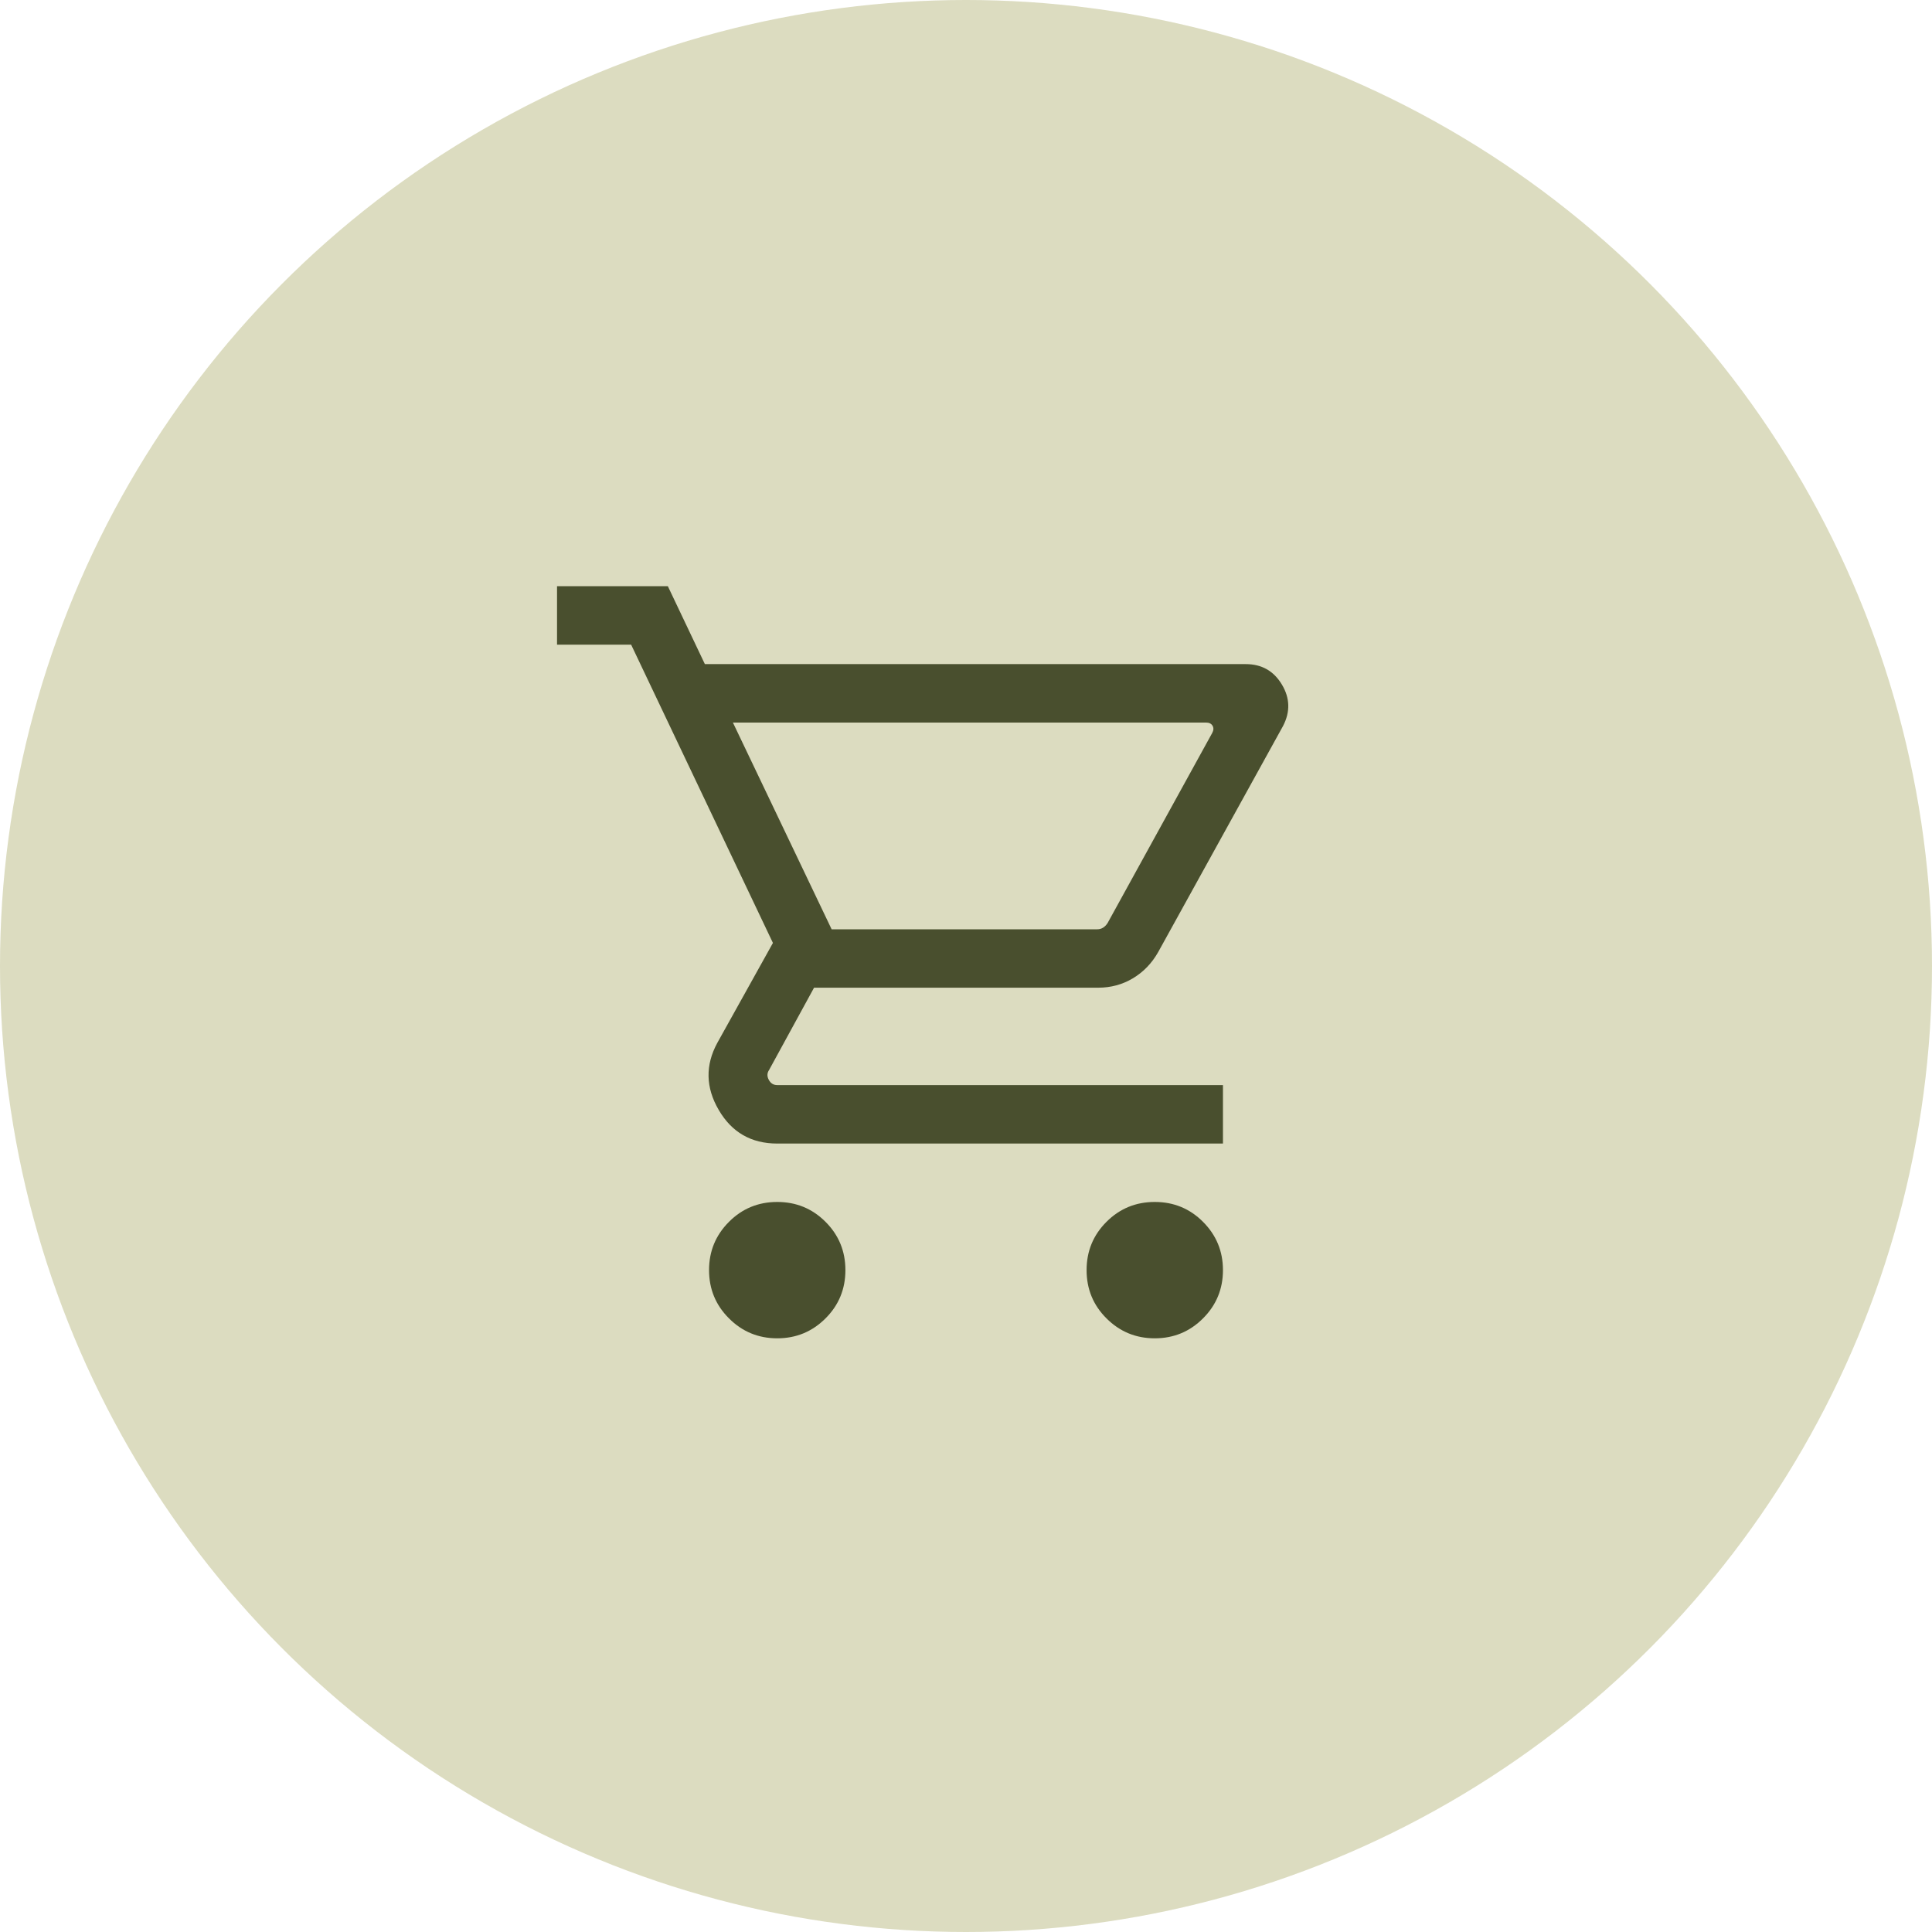 <svg width="31" height="31" viewBox="0 0 31 31" fill="none" xmlns="http://www.w3.org/2000/svg">
<circle cx="15.5" cy="15.5" r="15.5" fill="#DCDCC0"/>
<mask id="mask0_1_549" style="mask-type:alpha" maskUnits="userSpaceOnUse" x="8" y="8" width="15" height="15">
<rect x="8" y="8" width="15" height="15" fill="#D9D9D9"/>
</mask>
<g mask="url(#mask0_1_549)">
<path d="M12.471 21.474C12.168 21.474 11.909 21.367 11.697 21.154C11.484 20.942 11.377 20.683 11.377 20.38C11.377 20.076 11.484 19.818 11.697 19.605C11.909 19.392 12.168 19.286 12.471 19.286C12.775 19.286 13.033 19.392 13.246 19.605C13.459 19.818 13.565 20.076 13.565 20.38C13.565 20.683 13.459 20.942 13.246 21.154C13.033 21.367 12.775 21.474 12.471 21.474ZM18.529 21.474C18.225 21.474 17.967 21.367 17.754 21.154C17.541 20.942 17.435 20.683 17.435 20.38C17.435 20.076 17.541 19.818 17.754 19.605C17.967 19.392 18.225 19.286 18.529 19.286C18.832 19.286 19.091 19.392 19.303 19.605C19.516 19.818 19.623 20.076 19.623 20.38C19.623 20.683 19.516 20.942 19.303 21.154C19.091 21.367 18.832 21.474 18.529 21.474ZM11.76 11.594L13.344 14.911H17.605C17.641 14.911 17.673 14.902 17.701 14.884C17.729 14.866 17.753 14.841 17.773 14.809L19.45 11.762C19.474 11.718 19.476 11.679 19.456 11.645C19.436 11.611 19.401 11.594 19.353 11.594L11.76 11.594ZM11.31 10.656H19.988C20.244 10.656 20.437 10.765 20.568 10.983C20.699 11.2 20.705 11.422 20.587 11.649L18.584 15.276C18.482 15.457 18.346 15.597 18.177 15.698C18.009 15.798 17.824 15.848 17.623 15.848H13.062L12.339 17.171C12.307 17.219 12.306 17.271 12.336 17.327C12.366 17.383 12.411 17.411 12.471 17.411H19.623V18.349H12.471C12.055 18.349 11.741 18.169 11.532 17.809C11.322 17.45 11.315 17.091 11.51 16.733L12.402 15.13L10.127 10.344H8.938V9.406H10.716L11.31 10.656Z" fill="#494F2E"/>
</g>
</svg>
